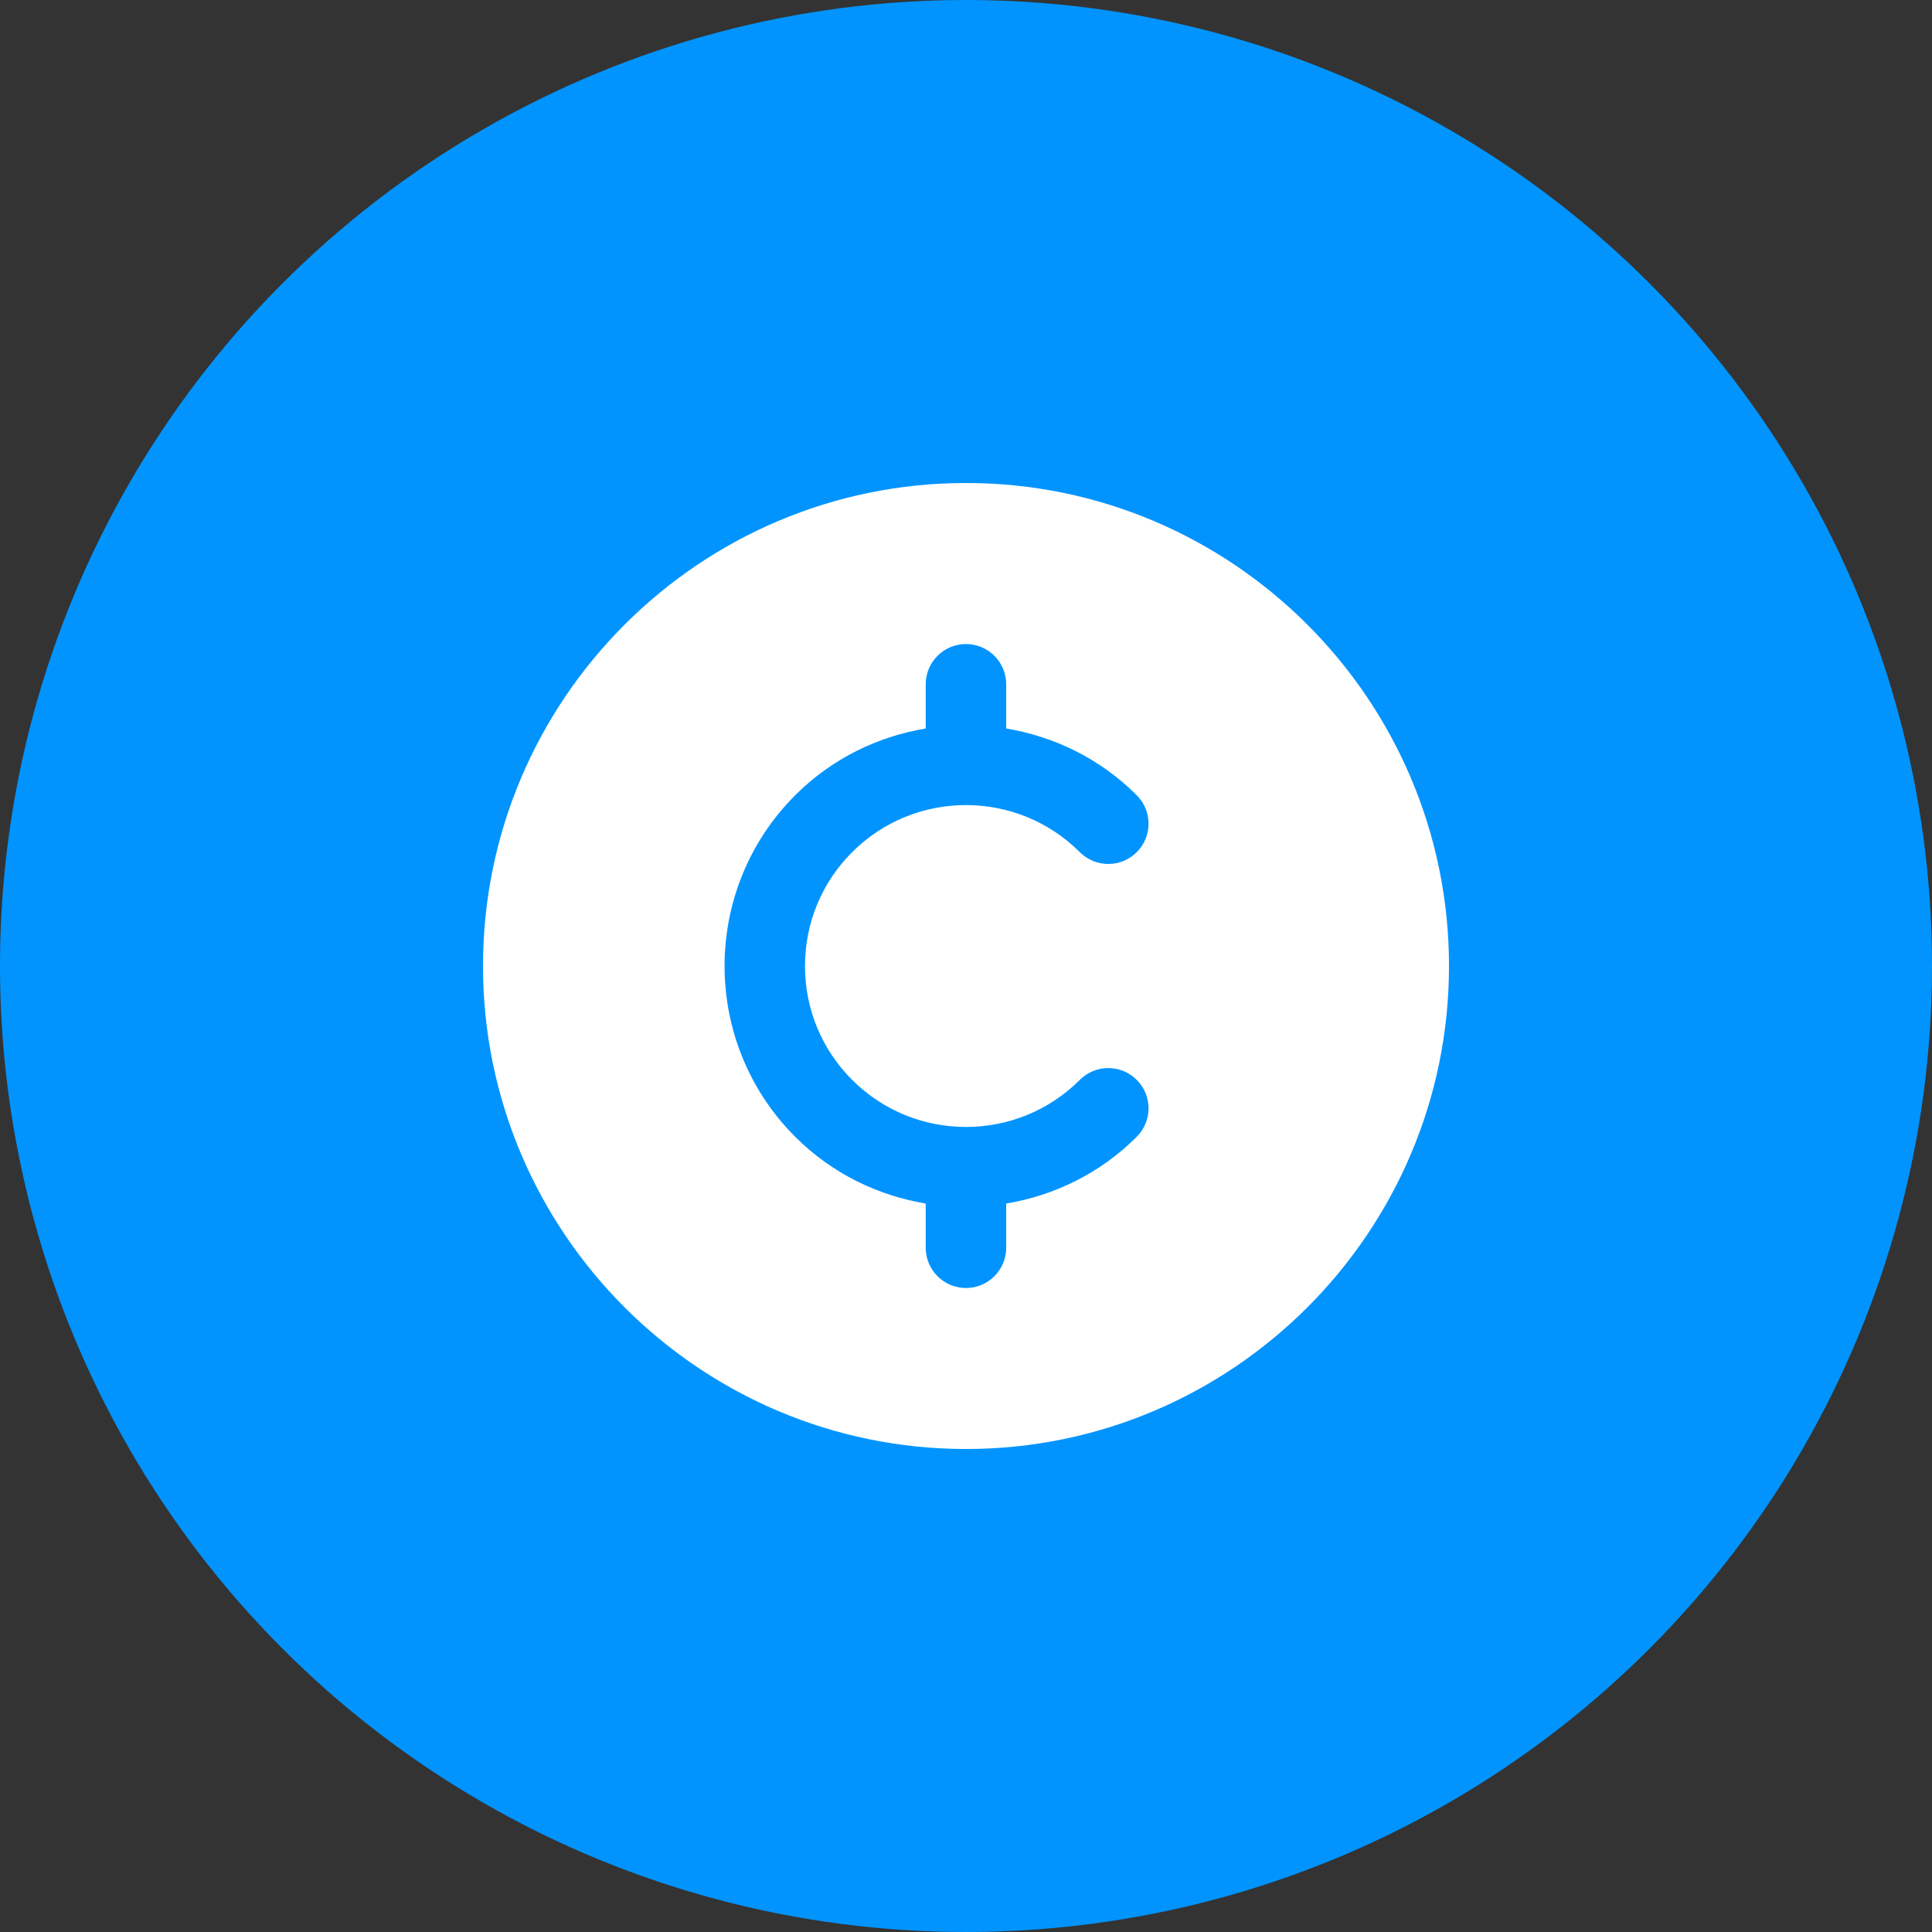 <svg width="48" height="48" viewBox="0 0 48 48" fill="none" xmlns="http://www.w3.org/2000/svg">
<rect x="0" y="0" width="48" height="48" fill="#333333" stroke="none"/>
<circle cx="24" cy="24" r="24" fill="#0194FF"/>
<g clip-path="url(#clip0_637_721)">
<path d="M24 12C17.383 12 12 17.383 12 24C12 30.617 17.383 36 24 36C30.617 36 36 30.617 36 24C36 17.383 30.617 12 24 12ZM21.171 26.829C22.731 28.389 25.269 28.389 26.828 26.829C27.219 26.438 27.851 26.438 28.242 26.829C28.633 27.22 28.633 27.852 28.242 28.243C27.328 29.158 26.187 29.703 24.999 29.902V31C24.999 31.552 24.551 32 23.999 32C23.447 32 22.999 31.552 22.999 31V29.902C21.811 29.703 20.671 29.158 19.756 28.243C17.417 25.904 17.417 22.097 19.756 19.758C20.67 18.843 21.811 18.298 22.999 18.099V17.001C22.999 16.449 23.447 16.001 23.999 16.001C24.551 16.001 24.999 16.449 24.999 17.001V18.099C26.187 18.298 27.327 18.843 28.242 19.758C28.633 20.149 28.633 20.781 28.242 21.172C27.851 21.563 27.219 21.563 26.828 21.172C25.268 19.612 22.73 19.612 21.171 21.172C20.416 21.927 20 22.932 20 24.001C20 25.07 20.416 26.073 21.171 26.829Z" fill="white"/>
</g>
<defs>
<clipPath id="clip0_637_721">
<rect width="24" height="24" fill="white" transform="translate(12 12)"/>
</clipPath>
</defs>
</svg>
